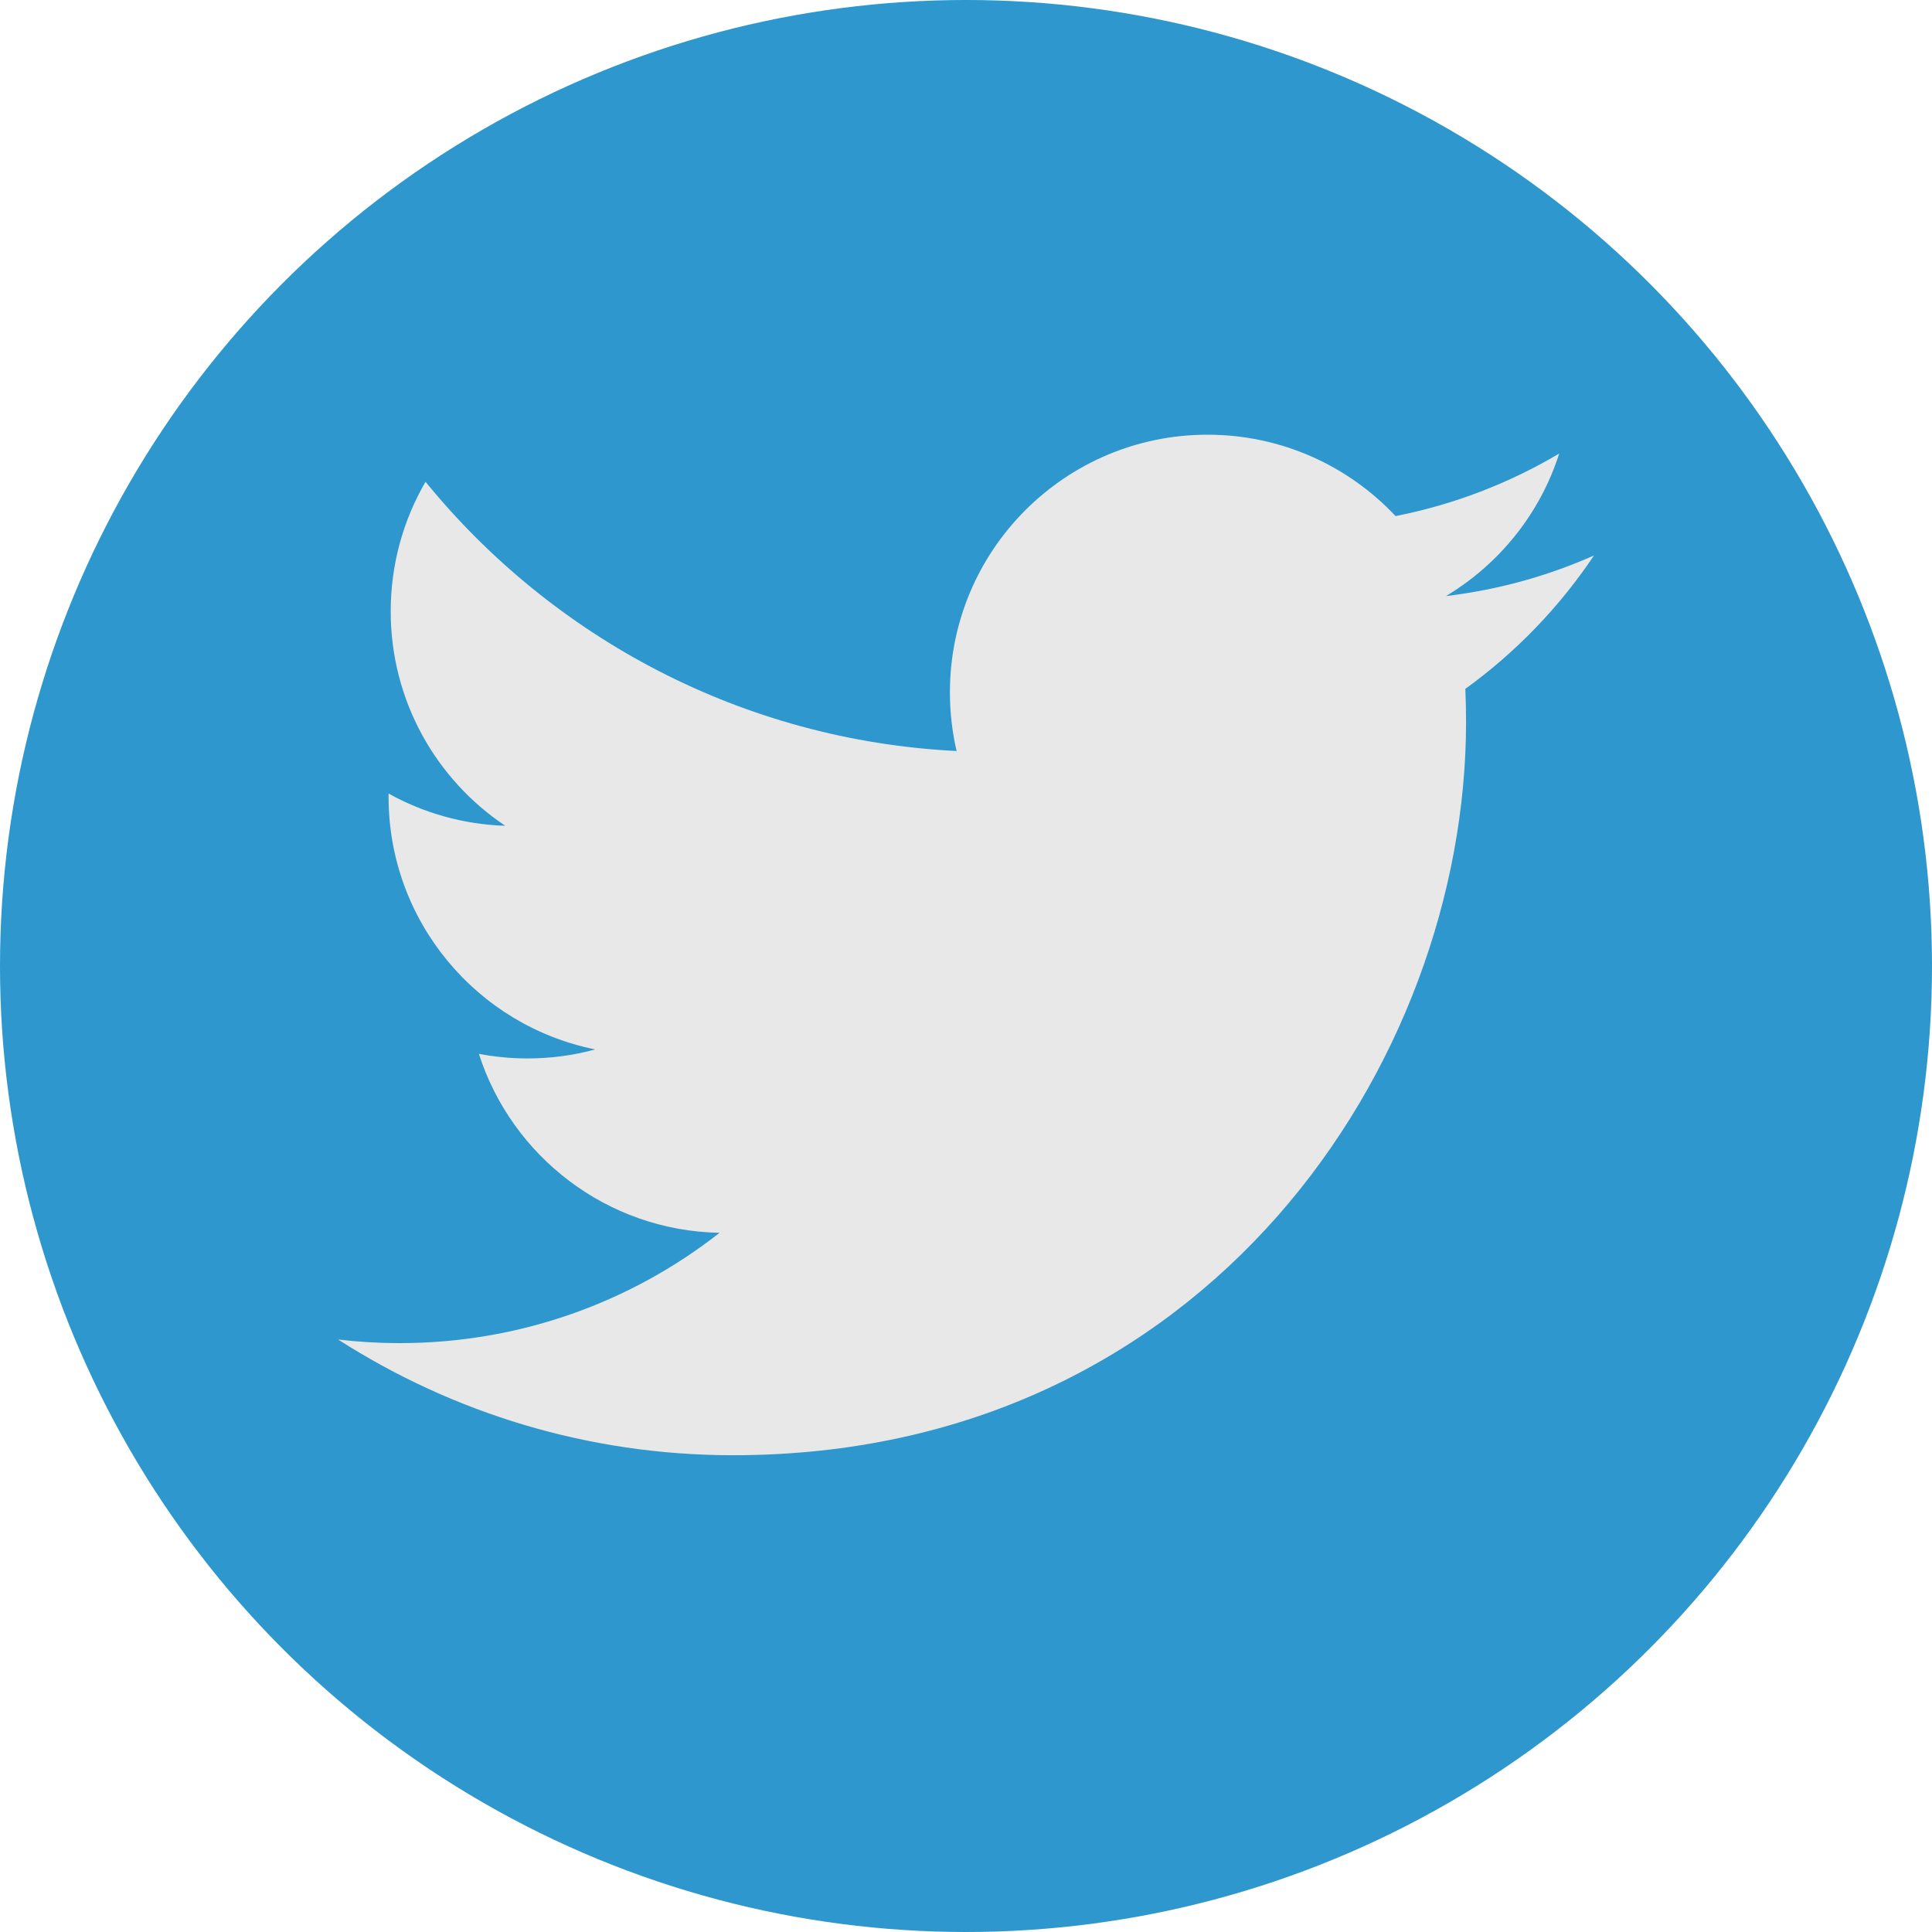 <svg width="40" height="40" viewBox="0 0 40 40" fill="none" xmlns="http://www.w3.org/2000/svg">
<circle cx="20" cy="20" r="20" fill="#2E97CD"/>
<path d="M33.001 11.501C32.044 11.926 31.016 12.212 29.937 12.341C31.039 11.681 31.884 10.636 32.282 9.39C31.252 10.001 30.11 10.445 28.894 10.685C27.921 9.648 26.535 9 25.001 9C22.055 9 19.667 11.389 19.667 14.334C19.667 14.752 19.715 15.16 19.805 15.549C15.372 15.327 11.442 13.203 8.81 9.975C8.352 10.763 8.089 11.679 8.089 12.658C8.089 14.508 9.03 16.141 10.461 17.097C9.587 17.069 8.764 16.829 8.045 16.43C8.045 16.453 8.045 16.474 8.045 16.497C8.045 19.082 9.883 21.238 12.324 21.727C11.877 21.849 11.405 21.914 10.918 21.914C10.575 21.914 10.24 21.88 9.915 21.819C10.594 23.938 12.564 25.481 14.898 25.524C13.073 26.955 10.773 27.808 8.273 27.808C7.843 27.808 7.418 27.783 7 27.733C9.361 29.246 12.164 30.129 15.177 30.129C24.989 30.129 30.353 22.001 30.353 14.952C30.353 14.721 30.348 14.491 30.338 14.262C31.381 13.509 32.286 12.57 33.001 11.501Z" fill="#E9E8E8"/>
</svg>
